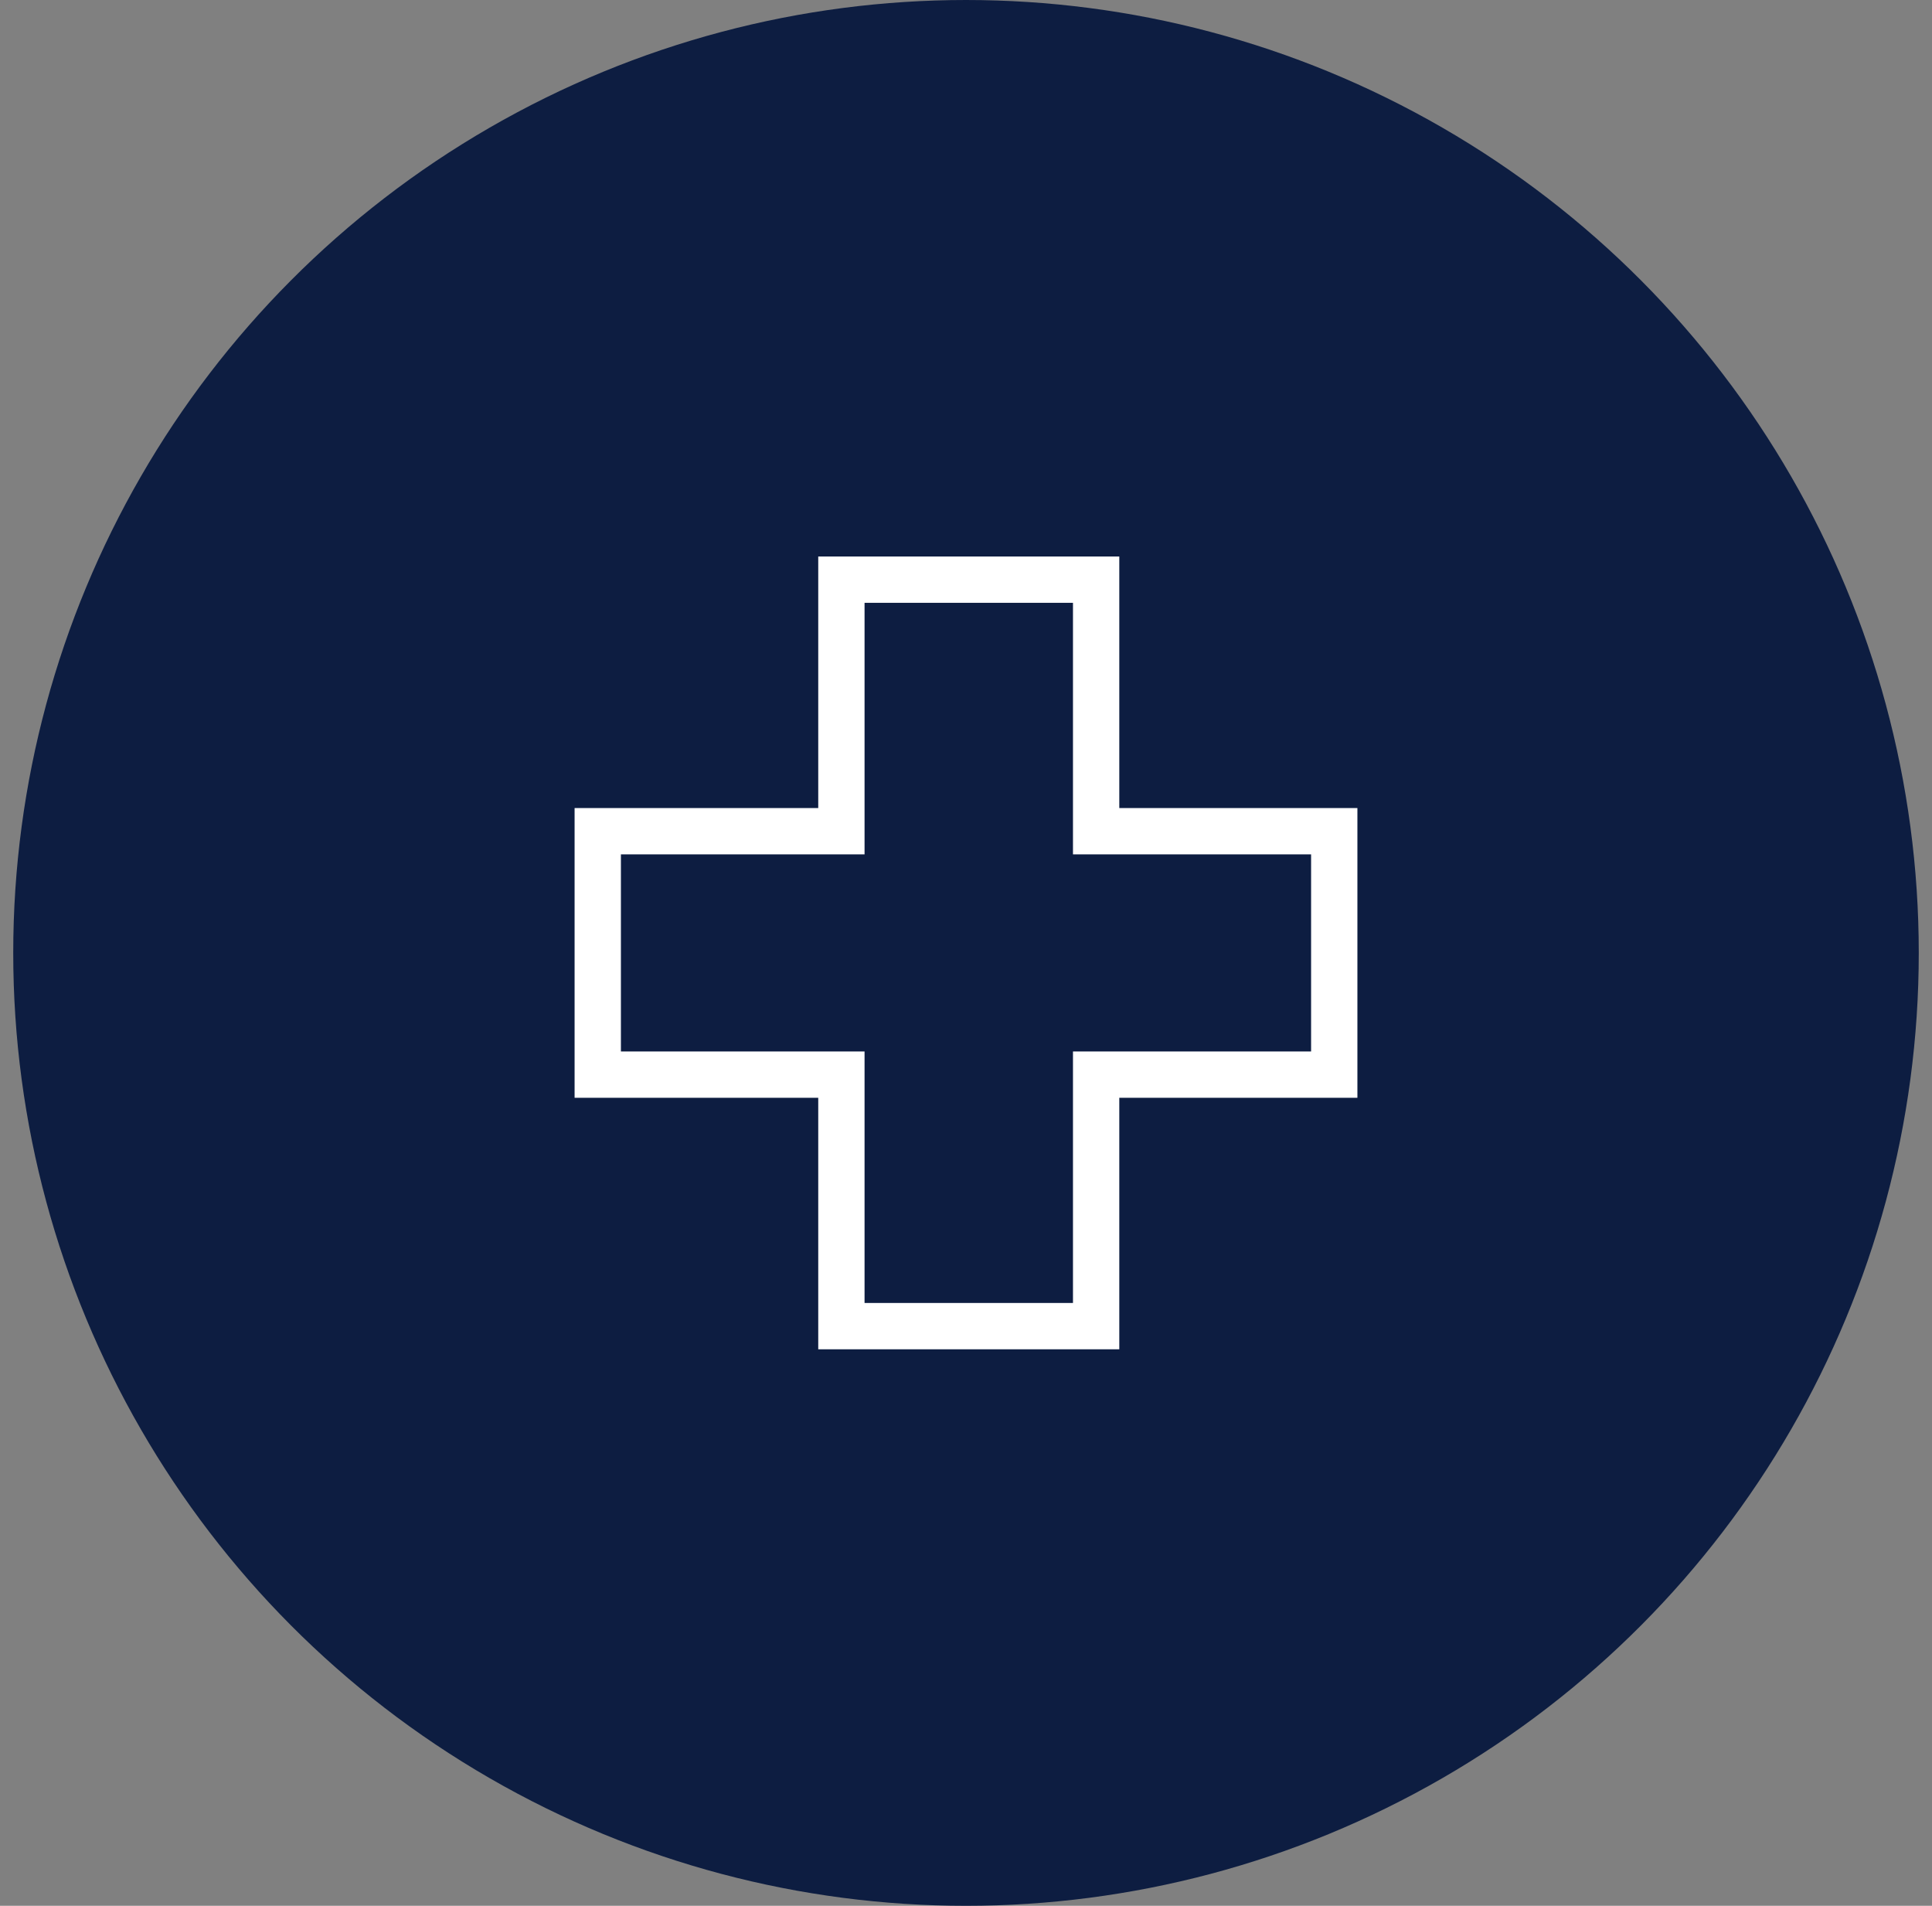 <svg width="73" height="72" viewBox="0 0 73 72" fill="none" xmlns="http://www.w3.org/2000/svg">
<rect x="0" y="0" width="73" height="72" fill="#808080" stroke="none"/>
<circle cx="36.5" cy="36" r="36" fill="#0D1D41"/>
<path d="M22.586 31.402H31.792V21.899H41.417V31.402H50.414V40.598H41.417V50.1H31.792V40.598H22.586V31.402Z" stroke="white" stroke-width="1.75" stroke-linecap="round"/>
</svg>
